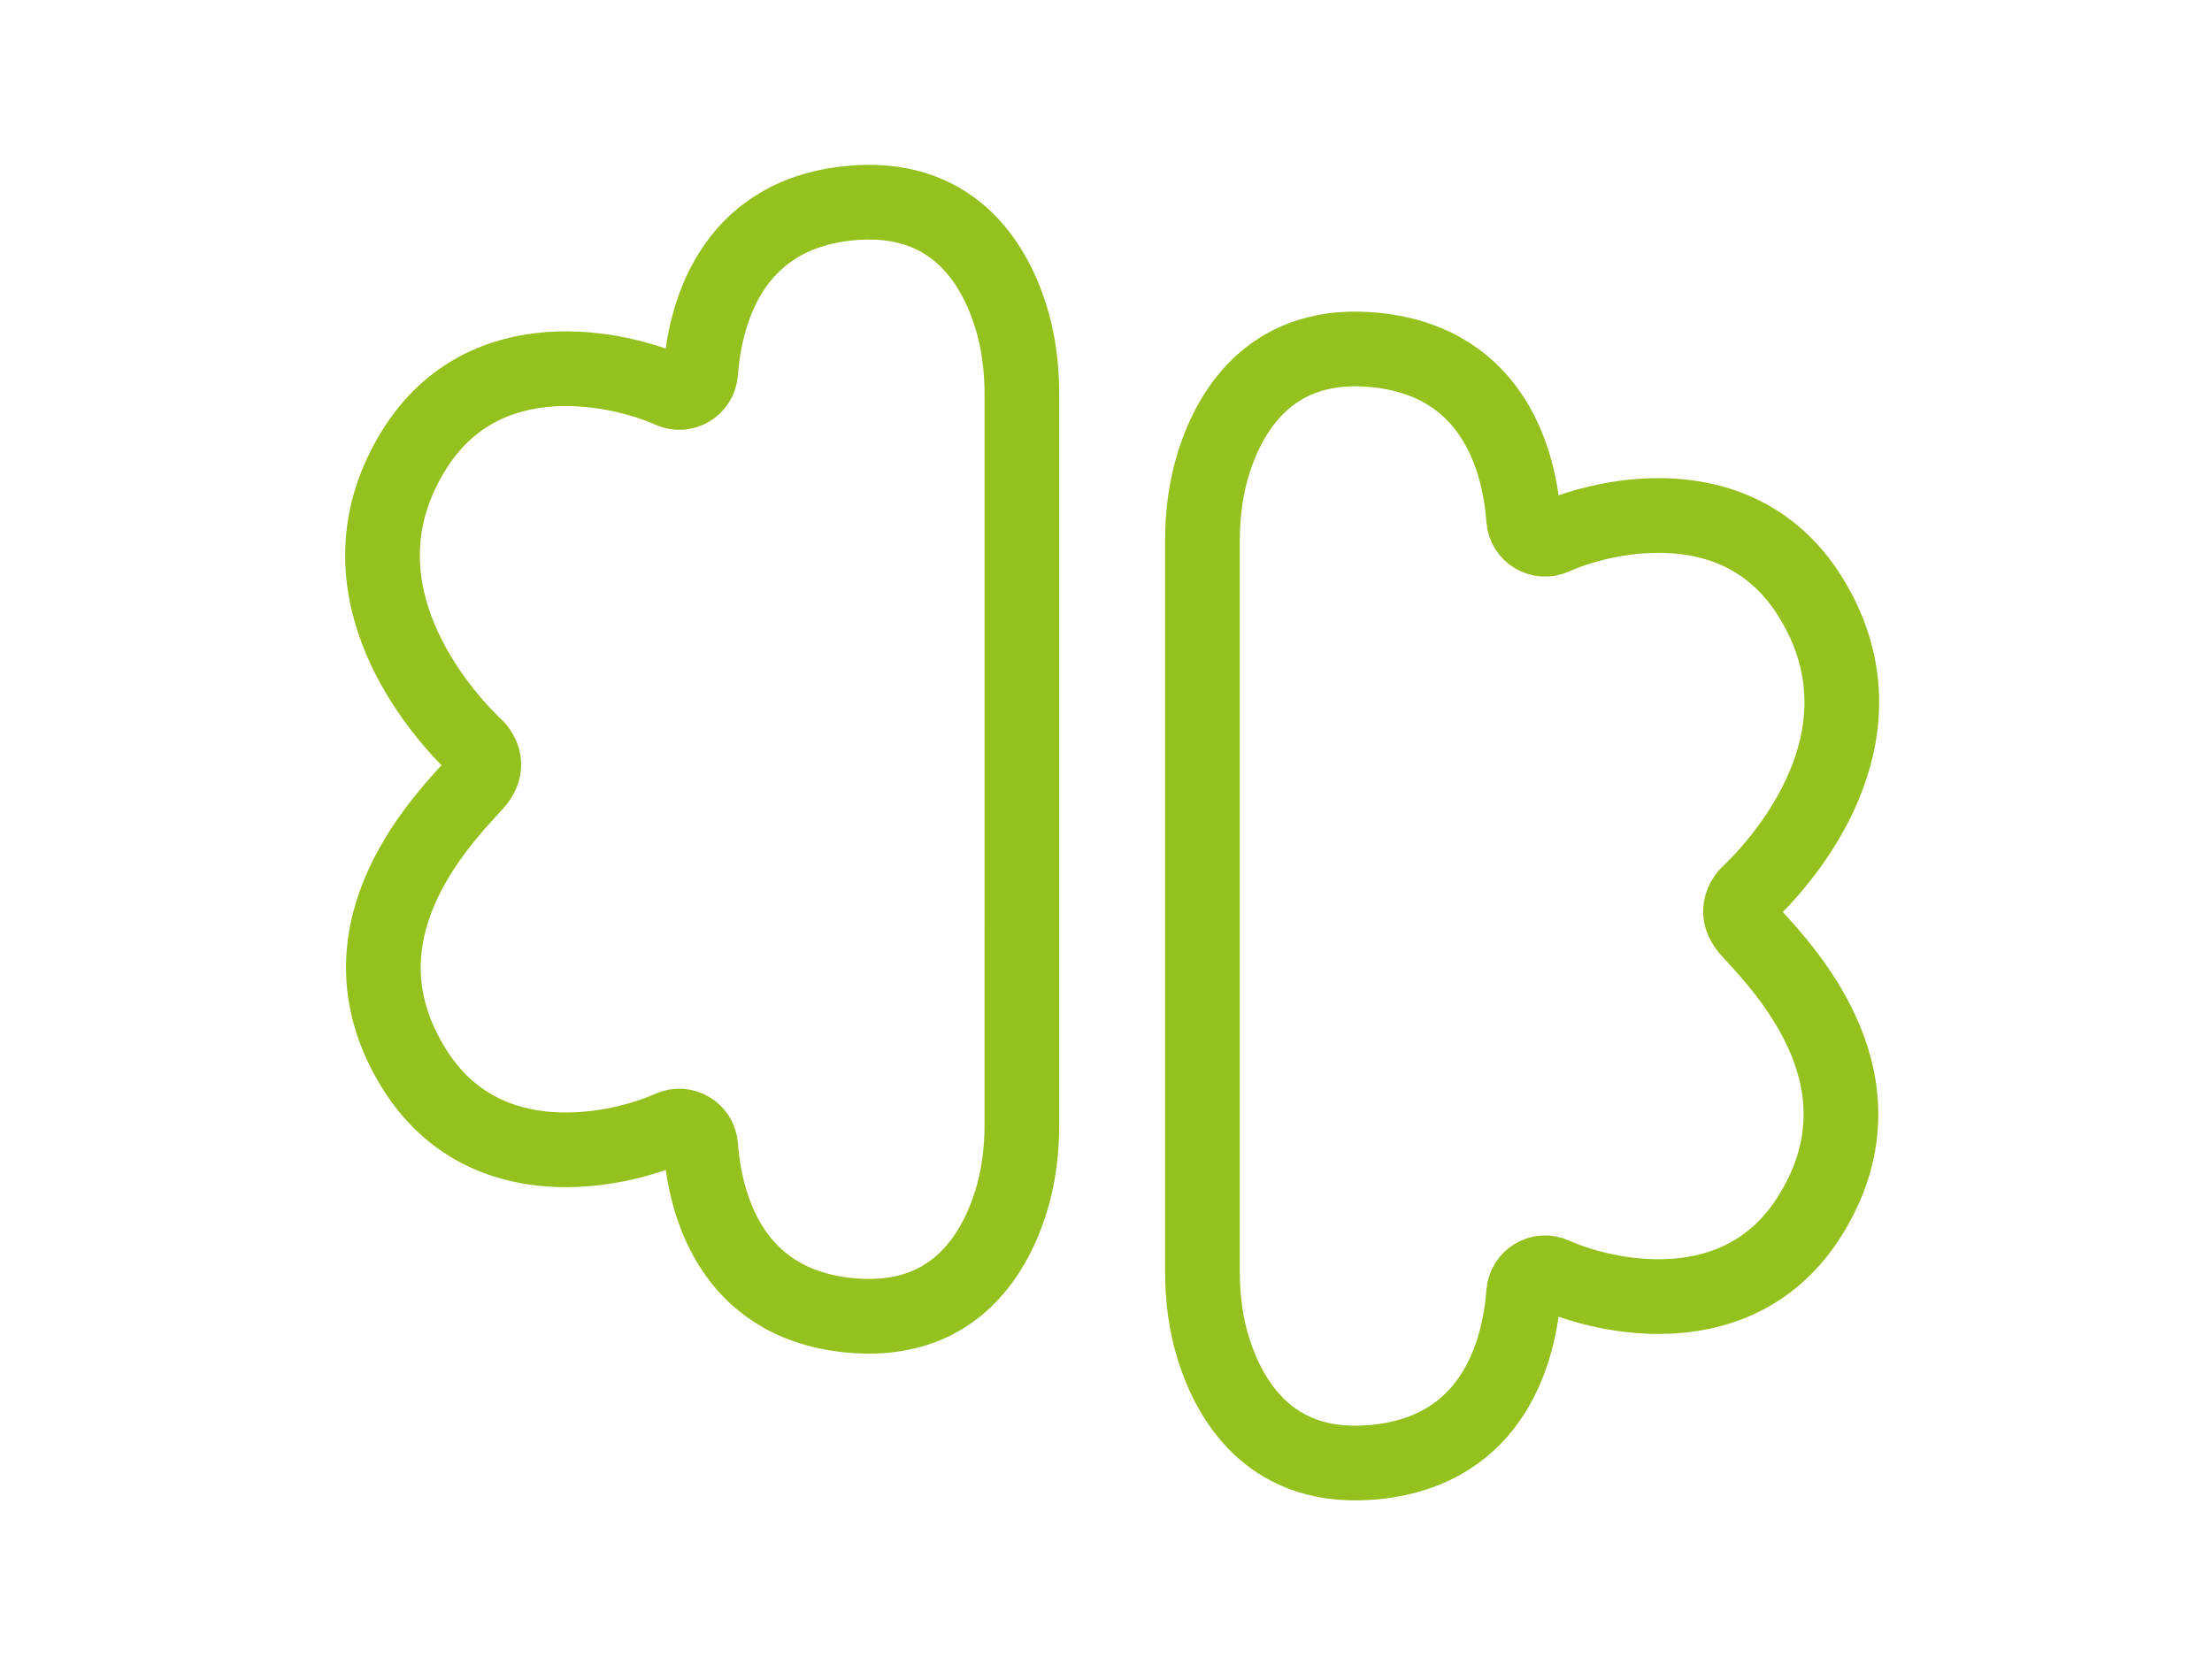 <?xml version="1.0" encoding="utf-8"?>
<!-- Generator: Adobe Illustrator 26.4.1, SVG Export Plug-In . SVG Version: 6.00 Build 0)  -->
<svg version="1.1" id="Слой_1" xmlns="http://www.w3.org/2000/svg" xmlns:xlink="http://www.w3.org/1999/xlink" x="0px" y="0px"
	 viewBox="0 0 177.67 133.78" style="enable-background:new 0 0 177.67 133.78;" xml:space="preserve">
<style type="text/css">
	.st0{fill:#164288;}
	.st1{fill:none;stroke:#E85333;stroke-width:5;}
	.st2{fill:none;stroke:#96ADD5;stroke-width:5;}
	.st3{clip-path:url(#SVGID_00000053503665475324096370000008160568160863634323_);fill:none;stroke:#96ADD5;stroke-width:9;}
	.st4{fill:#96ADD5;}
	.st5{fill:#95ABD4;}
	.st6{fill:#22244D;}
	.st7{fill:none;stroke:#F0859F;stroke-width:5;}
	.st8{fill:none;stroke:#4F67AF;stroke-width:5;}
	.st9{clip-path:url(#SVGID_00000110459259708707286840000013140186829932089516_);fill:none;stroke:#4F67AF;stroke-width:9;}
	.st10{fill:#4F67AF;}
	.st11{fill:#F0859F;}
	.st12{fill:#44529F;}
	.st13{fill:none;stroke:#95C11F;stroke-width:5;}
	.st14{fill:none;stroke:#ADC2E6;stroke-width:5;}
	.st15{clip-path:url(#SVGID_00000031919526559836270170000008309423508155292067_);fill:none;stroke:#ADC2E6;stroke-width:9;}
	.st16{fill:#ADC2E6;}
	.st17{fill:#191A37;}
	.st18{fill:none;stroke:#8079B8;stroke-width:5;}
	.st19{clip-path:url(#SVGID_00000051343477508565820750000008168005336050248892_);fill:none;stroke:#8079B8;stroke-width:9;}
	.st20{fill:#8079B8;}
	.st21{fill:#250A15;}
	.st22{fill:none;stroke:#E5213B;stroke-width:5;}
	.st23{clip-path:url(#SVGID_00000156581570032048449080000000035441030228000908_);fill:none;stroke:#E5213B;stroke-width:9;}
	.st24{fill:#E5213B;}
	.st25{fill:#010202;}
	.st26{fill:none;stroke:#A1D6DD;stroke-width:5;}
	.st27{fill:none;stroke:#49B79F;stroke-width:5;}
	.st28{clip-path:url(#SVGID_00000047780754610679736780000007685292335384547763_);fill:none;stroke:#48B79F;stroke-width:9;}
	.st29{fill:#48B79F;}
	.st30{fill:#A1D6DD;}
	.st31{clip-path:url(#SVGID_00000147918117684822706150000008037245695651064705_);fill:none;stroke:#ADC2E6;stroke-width:9;}
	.st32{fill:none;stroke:#95C11F;stroke-width:6;}
	.st33{clip-path:url(#SVGID_00000070078373020336359720000006168962617846316713_);fill:none;stroke:#ADC2E6;stroke-width:9;}
	.st34{fill:#4153A0;}
</style>
<path class="st32" d="M82.08,58.67V31.68c0-2.15-0.27-4.31-0.92-6.36c-1.37-4.29-4.75-9.85-13.02-8.99
	c-9.62,1-11.54,9.19-11.86,13.59c-0.09,1.2-1.33,1.95-2.44,1.45c-4.03-1.81-14.88-4.32-20.55,4.72C26.69,46.62,34.5,56.34,38,59.77
	c0,0,1.86,1.39,0.11,3.26c-3.21,3.44-11.42,12.33-4.82,22.86c5.67,9.04,16.51,6.54,20.55,4.72c1.1-0.5,2.35,0.25,2.44,1.45
	c0.33,4.4,2.24,12.6,11.86,13.59c8.27,0.86,11.65-4.7,13.02-8.99c0.66-2.05,0.92-4.21,0.92-6.36V58.67z"/>
<path class="st32" d="M96.58,70.46V43.47c0-2.15,0.27-4.31,0.92-6.36c1.37-4.29,4.75-9.85,13.02-8.99c9.62,1,11.54,9.19,11.86,13.59
	c0.09,1.2,1.33,1.95,2.44,1.45c4.03-1.81,14.88-4.32,20.55,4.72c6.6,10.53-1.21,20.25-4.71,23.68c0,0-1.86,1.39-0.11,3.26
	c3.21,3.44,11.42,12.33,4.82,22.86c-5.67,9.04-16.51,6.54-20.55,4.72c-1.1-0.5-2.35,0.25-2.44,1.45c-0.33,4.4-2.24,12.6-11.86,13.59
	c-8.27,0.86-11.65-4.7-13.02-8.99c-0.66-2.05-0.92-4.21-0.92-6.36V70.46z"/>
</svg>
